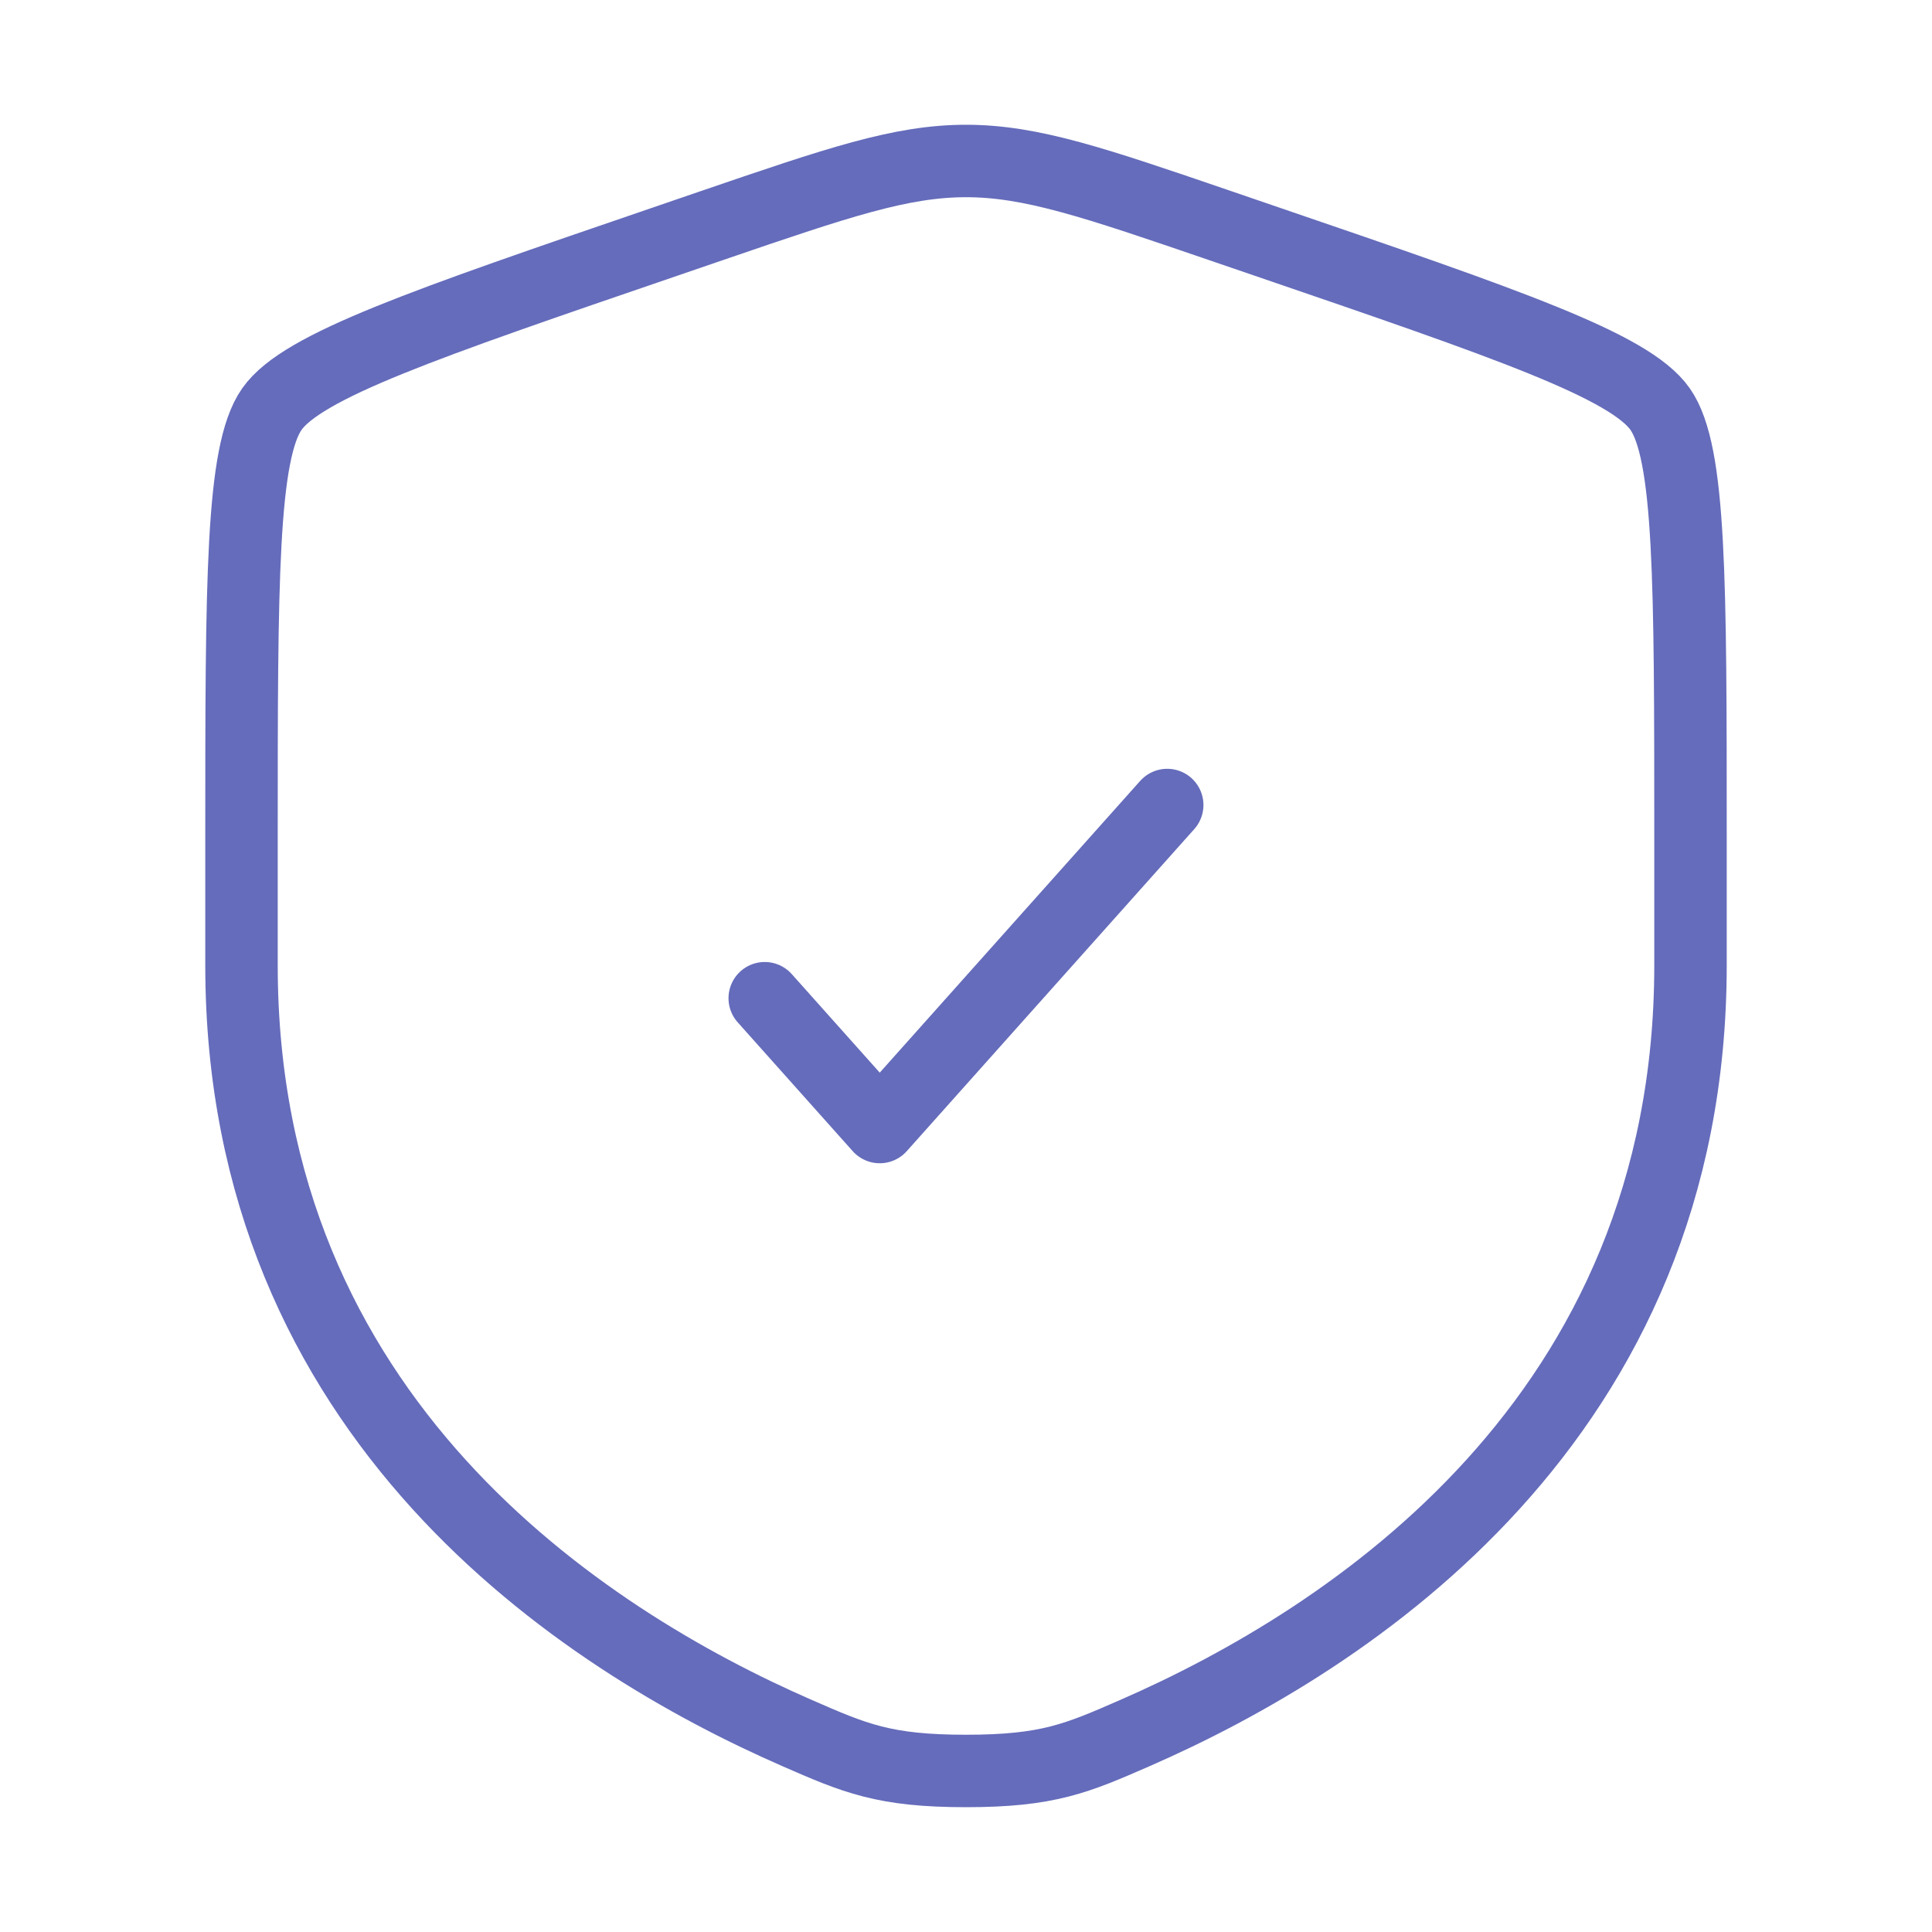 <?xml version="1.0" encoding="UTF-8"?> <svg xmlns="http://www.w3.org/2000/svg" width="40" height="40" viewBox="0 0 40 40" fill="none"><path d="M5 17.361C5 12.031 5 9.367 5.629 8.47C6.258 7.574 8.764 6.716 13.775 5.001L14.729 4.674C17.342 3.78 18.648 3.333 20 3.333C21.352 3.333 22.658 3.78 25.27 4.674L26.225 5.001C31.236 6.716 33.742 7.574 34.371 8.47C35 9.367 35 12.031 35 17.361C35 18.166 35 19.039 35 19.985C35 29.382 27.935 33.942 23.502 35.879C22.3 36.404 21.699 36.666 20 36.666C18.301 36.666 17.7 36.404 16.498 35.879C12.065 33.942 5 29.382 5 19.985C5 19.039 5 18.166 5 17.361Z" stroke="#656CBB" stroke-width="1.5"></path><path d="M15.833 20.667L18.214 23.334L24.166 16.667" stroke="#656CBB" stroke-width="1.5" stroke-linecap="round" stroke-linejoin="round"></path></svg> 